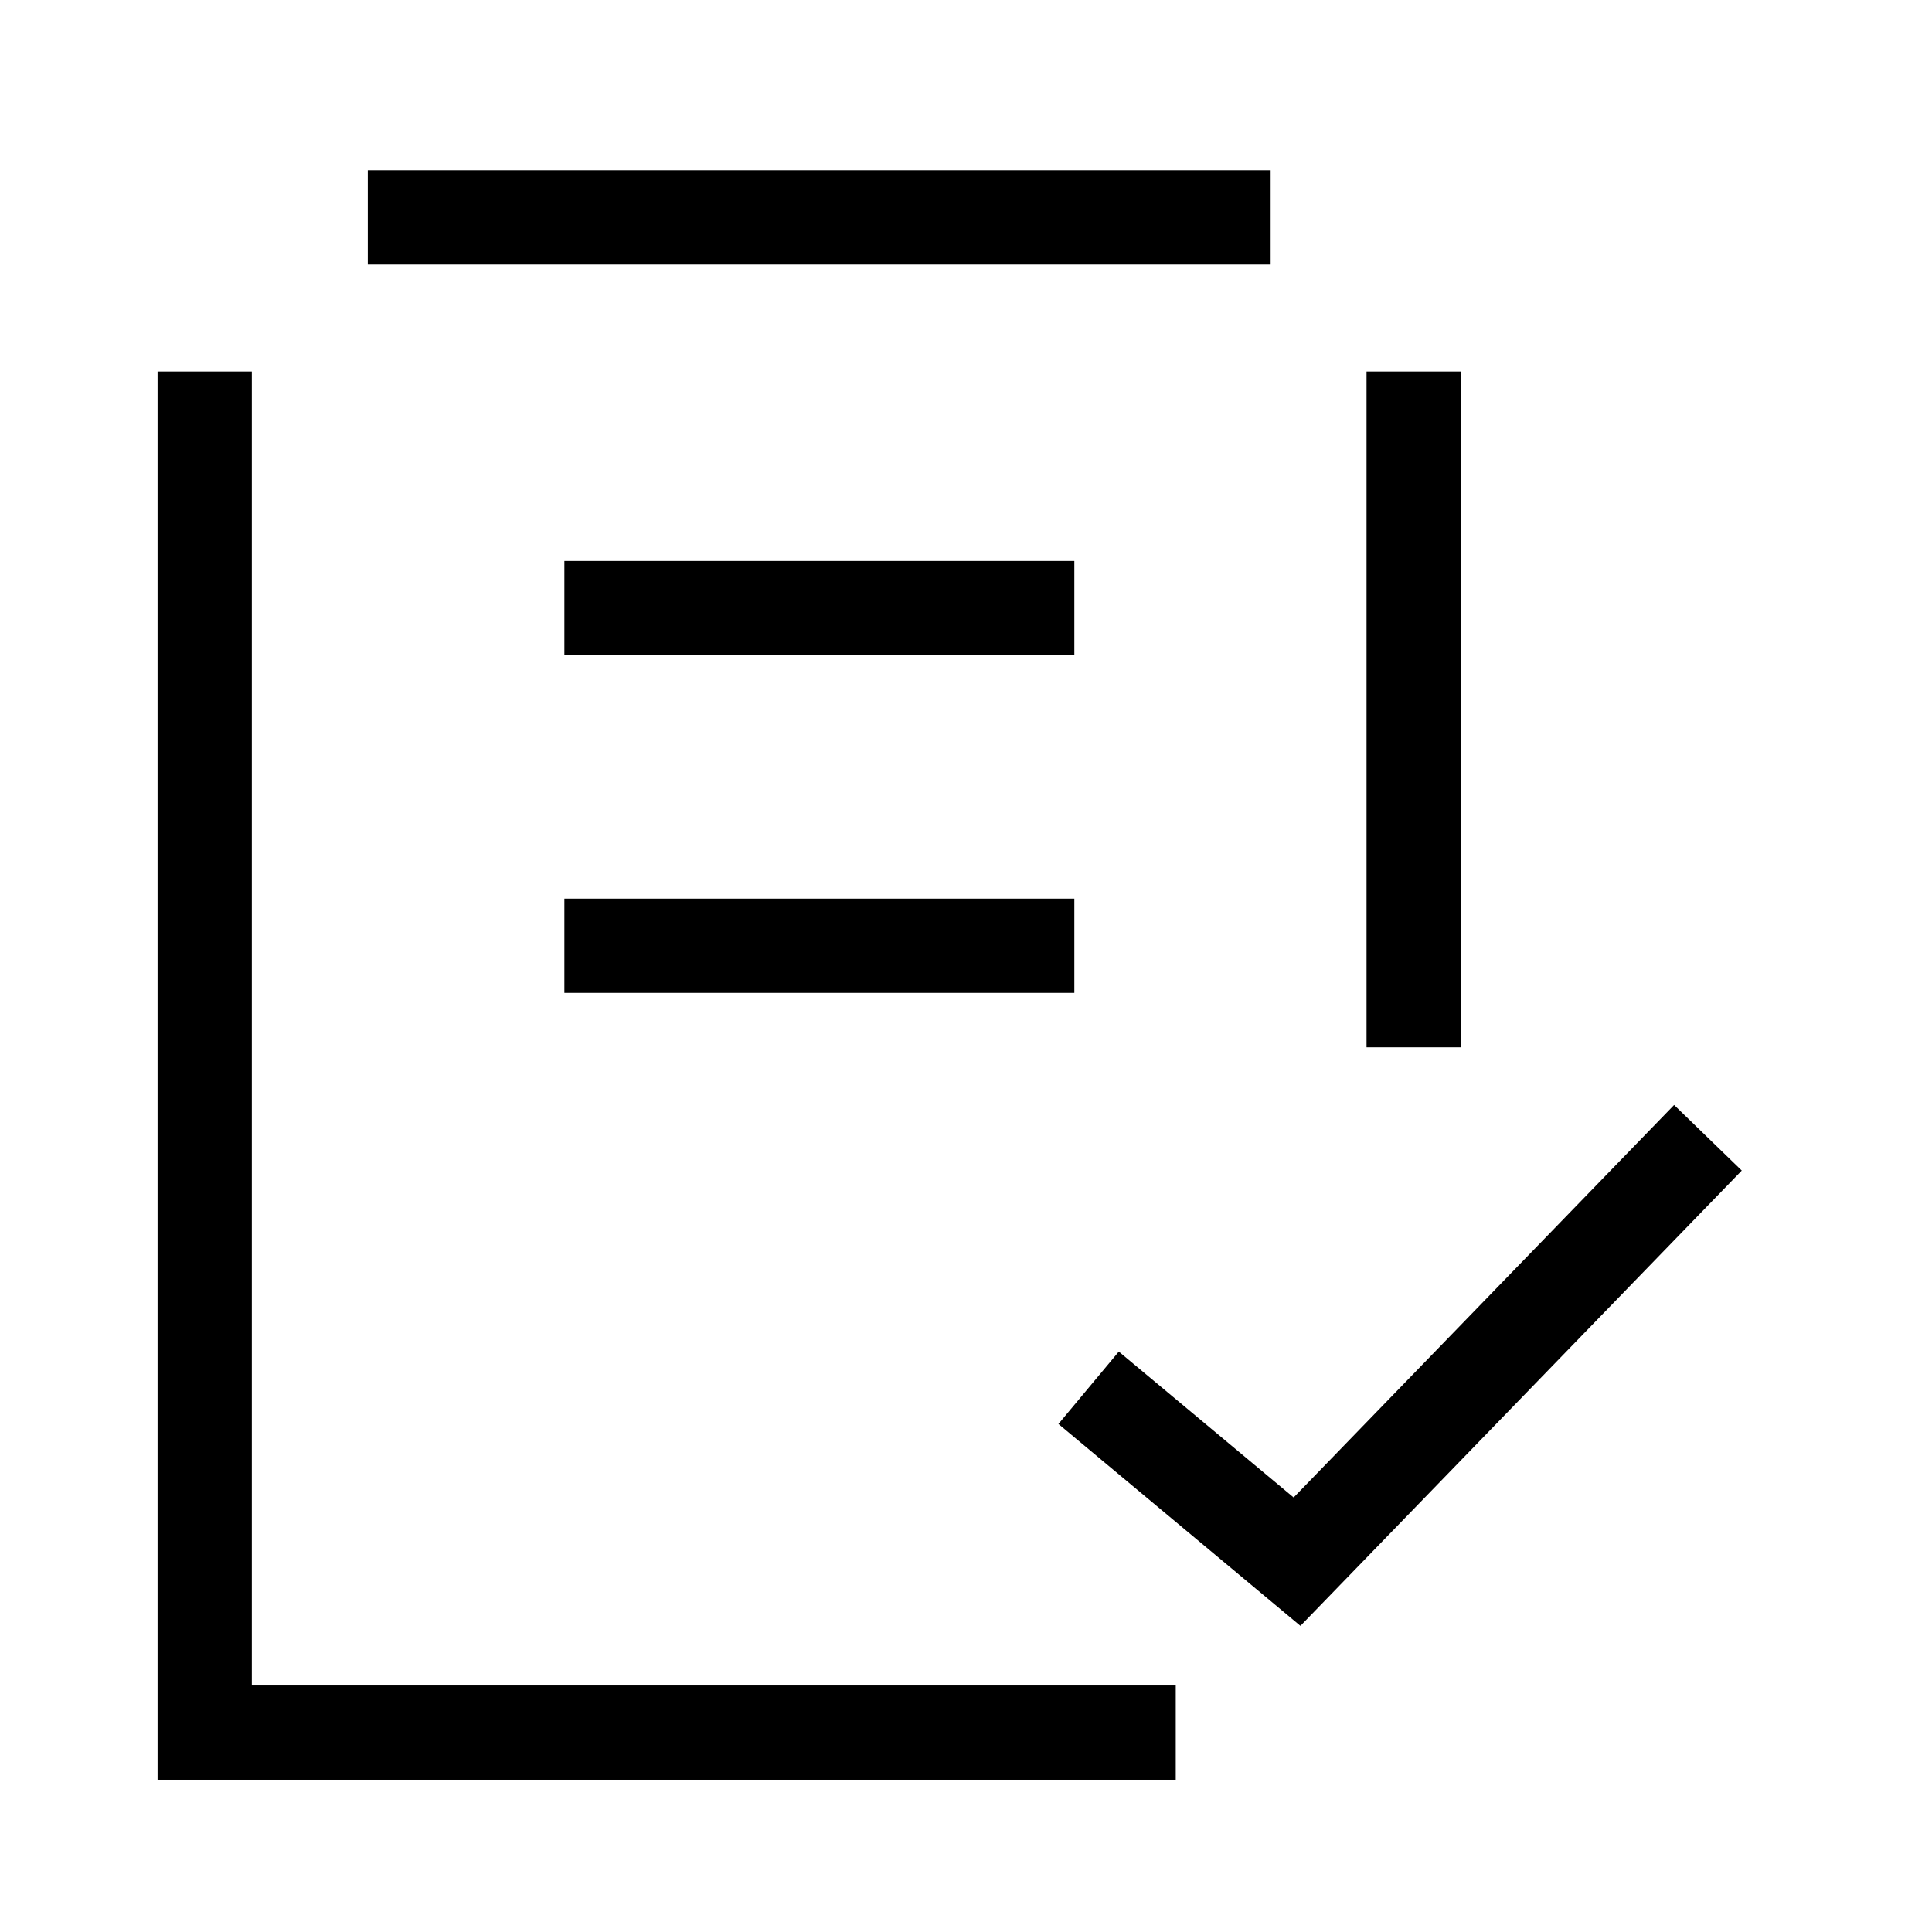 <svg width="41" height="41" viewBox="0 0 41 41" fill="none" xmlns="http://www.w3.org/2000/svg">
<path d="M4.344 7.883V36.769H24.951" stroke="black" stroke-width="2" stroke-miterlimit="10"/>
<path d="M30 22.225V7.883" stroke="black" stroke-width="2" stroke-miterlimit="10"/>
<path d="M7.805 4.613H26.965" stroke="black" stroke-width="2" stroke-miterlimit="10"/>
<path d="M11.977 12.904H22.799" stroke="black" stroke-width="2" stroke-miterlimit="10"/>
<path d="M11.977 20.07H22.799" stroke="black" stroke-width="2" stroke-miterlimit="10"/>
<path d="M23.102 29.451L27.525 33.141L36.245 24.145" stroke="black" stroke-width="2" stroke-miterlimit="10"/>
</svg>
